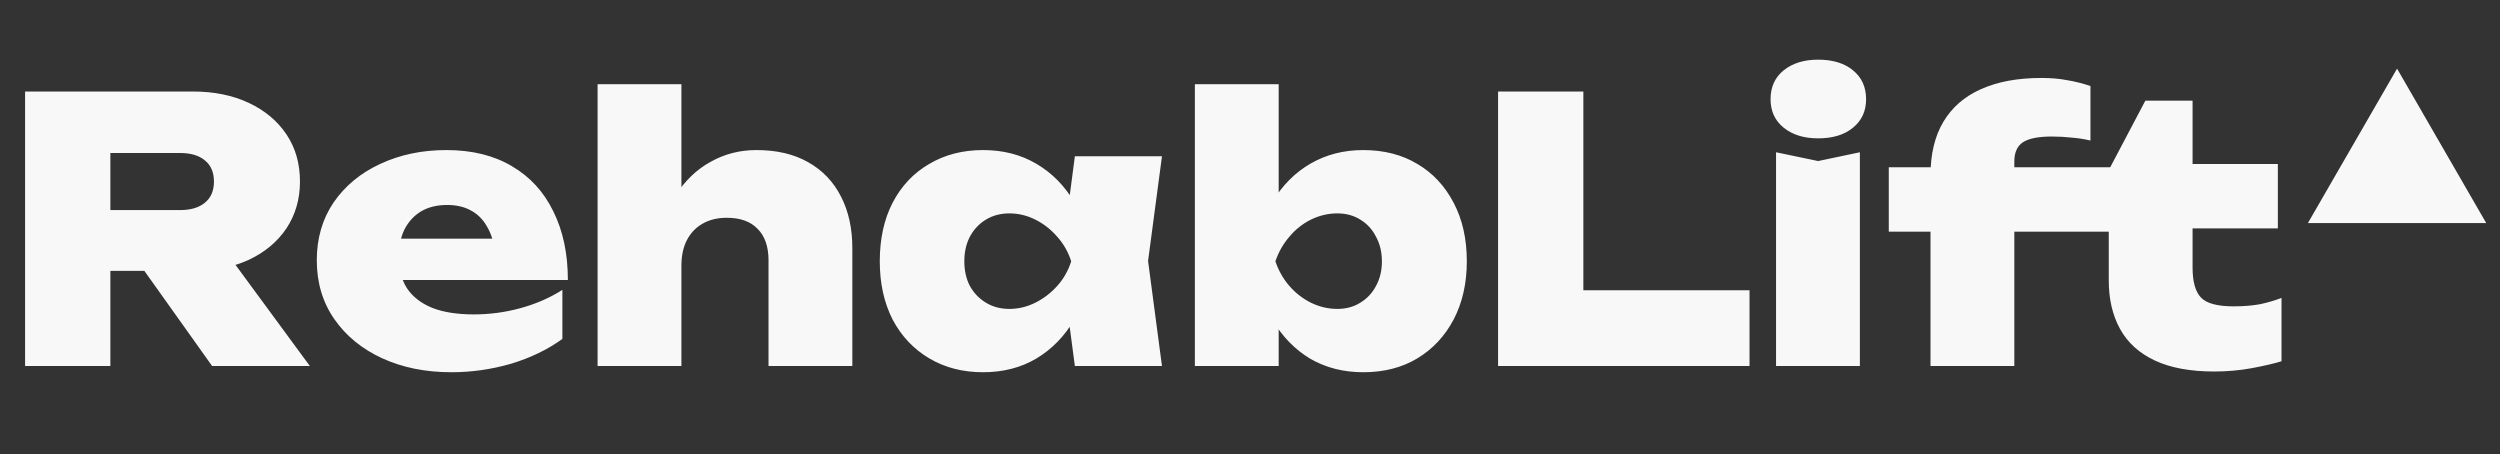 <svg xmlns="http://www.w3.org/2000/svg" width="765" height="139" viewBox="0 0 765 139" fill="none"><rect x="0" y="0" width="765" height="139" fill="#333333" stroke="none"/><path d="M25.71 64.288H55.054C58.34 64.288 60.878 63.541 62.67 62.048C64.537 60.555 65.47 58.389 65.47 55.552C65.47 52.715 64.537 50.549 62.67 49.056C60.878 47.563 58.34 46.816 55.054 46.816H22.014L33.774 34.72V112H7.678V28H58.974C65.47 28 71.182 29.157 76.11 31.472C81.038 33.787 84.884 36.997 87.646 41.104C90.409 45.211 91.79 50.027 91.79 55.552C91.79 60.928 90.409 65.707 87.646 69.888C84.884 73.995 81.038 77.205 76.11 79.52C71.182 81.76 65.47 82.88 58.974 82.88H25.71V64.288ZM36.91 72.688H65.918L94.814 112H64.91L36.91 72.688ZM138.154 113.904C130.239 113.904 123.183 112.485 116.986 109.648C110.789 106.811 105.898 102.816 102.314 97.664C98.73 92.512 96.938 86.501 96.938 79.632C96.938 72.912 98.655 67.013 102.09 61.936C105.599 56.859 110.341 52.939 116.314 50.176C122.362 47.339 129.119 45.92 136.586 45.92C144.426 45.92 151.109 47.563 156.634 50.848C162.159 54.059 166.378 58.651 169.29 64.624C172.277 70.597 173.77 77.616 173.77 85.68H117.882V73.024H158.986L151.482 77.28C151.109 74.069 150.287 71.419 149.018 69.328C147.823 67.163 146.181 65.52 144.09 64.4C142.074 63.28 139.647 62.72 136.81 62.72C133.674 62.72 130.986 63.392 128.746 64.736C126.581 66.08 124.901 67.947 123.706 70.336C122.586 72.725 122.026 75.451 122.026 78.512C122.026 82.32 122.847 85.531 124.49 88.144C126.207 90.757 128.783 92.773 132.218 94.192C135.653 95.536 139.909 96.208 144.986 96.208C149.839 96.208 154.581 95.573 159.21 94.304C163.914 93.035 168.207 91.168 172.09 88.704V103.712C167.535 106.997 162.271 109.536 156.298 111.328C150.325 113.045 144.277 113.904 138.154 113.904ZM182.863 25.76H208.511V112H182.863V25.76ZM231.471 45.92C237.668 45.92 242.932 47.152 247.263 49.616C251.668 52.08 255.028 55.589 257.343 60.144C259.658 64.624 260.815 69.888 260.815 75.936V112H235.167V79.632C235.167 75.451 234.047 72.24 231.807 70C229.642 67.76 226.506 66.64 222.399 66.64C219.562 66.64 217.098 67.237 215.007 68.432C212.916 69.627 211.311 71.307 210.191 73.472C209.071 75.637 208.511 78.251 208.511 81.312L200.783 77.28C201.754 70.336 203.695 64.549 206.607 59.92C209.594 55.291 213.215 51.819 217.471 49.504C221.727 47.115 226.394 45.92 231.471 45.92ZM328.908 112L325.884 89.152L329.02 79.968L325.884 70.896L328.908 47.824H355.564L351.308 79.856L355.564 112H328.908ZM334.62 79.968C333.724 86.763 331.745 92.736 328.684 97.888C325.697 102.965 321.814 106.923 317.036 109.76C312.332 112.523 306.918 113.904 300.796 113.904C294.598 113.904 289.11 112.485 284.332 109.648C279.553 106.811 275.82 102.853 273.132 97.776C270.518 92.624 269.212 86.688 269.212 79.968C269.212 73.099 270.518 67.125 273.132 62.048C275.82 56.896 279.553 52.939 284.332 50.176C289.11 47.339 294.598 45.92 300.796 45.92C306.918 45.92 312.332 47.301 317.036 50.064C321.814 52.827 325.734 56.784 328.796 61.936C331.857 67.013 333.798 73.024 334.62 79.968ZM295.084 79.968C295.084 82.805 295.644 85.307 296.764 87.472C297.958 89.637 299.601 91.355 301.692 92.624C303.782 93.893 306.172 94.528 308.86 94.528C311.622 94.528 314.273 93.893 316.812 92.624C319.35 91.355 321.59 89.637 323.532 87.472C325.473 85.307 326.892 82.805 327.788 79.968C326.892 77.131 325.473 74.629 323.532 72.464C321.59 70.224 319.35 68.469 316.812 67.2C314.273 65.931 311.622 65.296 308.86 65.296C306.172 65.296 303.782 65.931 301.692 67.2C299.601 68.469 297.958 70.224 296.764 72.464C295.644 74.629 295.084 77.131 295.084 79.968ZM365.629 25.76H391.277V65.296L388.141 71.792V89.376L391.277 95.312V112H365.629V25.76ZM383.437 79.968C384.333 73.024 386.274 67.013 389.261 61.936C392.322 56.784 396.242 52.827 401.021 50.064C405.799 47.301 411.175 45.92 417.149 45.92C423.495 45.92 429.021 47.339 433.725 50.176C438.429 52.939 442.125 56.896 444.813 62.048C447.501 67.125 448.845 73.099 448.845 79.968C448.845 86.688 447.501 92.624 444.813 97.776C442.125 102.853 438.429 106.811 433.725 109.648C429.021 112.485 423.495 113.904 417.149 113.904C411.101 113.904 405.687 112.523 400.909 109.76C396.205 106.923 392.359 102.965 389.373 97.888C386.386 92.736 384.407 86.763 383.437 79.968ZM422.861 79.968C422.861 77.131 422.263 74.629 421.069 72.464C419.949 70.224 418.343 68.469 416.253 67.2C414.237 65.931 411.885 65.296 409.197 65.296C406.434 65.296 403.746 65.931 401.133 67.2C398.594 68.469 396.391 70.224 394.525 72.464C392.658 74.629 391.239 77.131 390.269 79.968C391.239 82.805 392.658 85.307 394.525 87.472C396.391 89.637 398.594 91.355 401.133 92.624C403.746 93.893 406.434 94.528 409.197 94.528C411.885 94.528 414.237 93.893 416.253 92.624C418.343 91.355 419.949 89.637 421.069 87.472C422.263 85.307 422.861 82.805 422.861 79.968ZM484.509 28V100.464L472.749 88.816H535.357V112H458.413V28H484.509ZM543.472 46.592L556.352 49.28L569.12 46.592V112H543.472V46.592ZM556.352 42.336C552.022 42.336 548.512 41.253 545.824 39.088C543.136 36.923 541.792 34.011 541.792 30.352C541.792 26.619 543.136 23.669 545.824 21.504C548.512 19.339 552.022 18.256 556.352 18.256C560.832 18.256 564.379 19.339 566.992 21.504C569.68 23.669 571.024 26.619 571.024 30.352C571.024 34.011 569.68 36.923 566.992 39.088C564.379 41.253 560.832 42.336 556.352 42.336ZM627.807 41.776C623.7 41.776 620.751 42.373 618.959 43.568C617.241 44.763 616.383 46.704 616.383 49.392V112H590.735V53.648C590.735 47.152 592.041 41.701 594.655 37.296C597.268 32.891 601.076 29.568 606.079 27.328C611.156 25.013 617.353 23.856 624.671 23.856C627.583 23.856 630.196 24.08 632.511 24.528C634.825 24.901 637.215 25.499 639.679 26.32V43.008C637.812 42.56 635.908 42.261 633.967 42.112C632.025 41.888 629.972 41.776 627.807 41.776ZM577.967 70.896V51.184H638.559V70.896H577.967ZM632.399 70.896V51.184H645.727L656.479 30.8H670.927V50.176H697.023V69.888H670.927V81.872C670.927 86.203 671.785 89.264 673.503 91.056C675.22 92.848 678.543 93.744 683.471 93.744C686.532 93.744 689.257 93.52 691.647 93.072C694.036 92.549 696.201 91.915 698.143 91.168V110.544C695.679 111.291 692.617 112 688.959 112.672C685.3 113.344 681.492 113.68 677.535 113.68C670.217 113.68 664.169 112.56 659.391 110.32C654.612 108.08 651.065 104.869 648.751 100.688C646.436 96.507 645.279 91.541 645.279 85.792V70.896H632.399Z" fill="#F8F8F8"></path><path d="M733.5 21L760.78 68.25H706.22L733.5 21Z" fill="#F8F8F8"></path></svg>